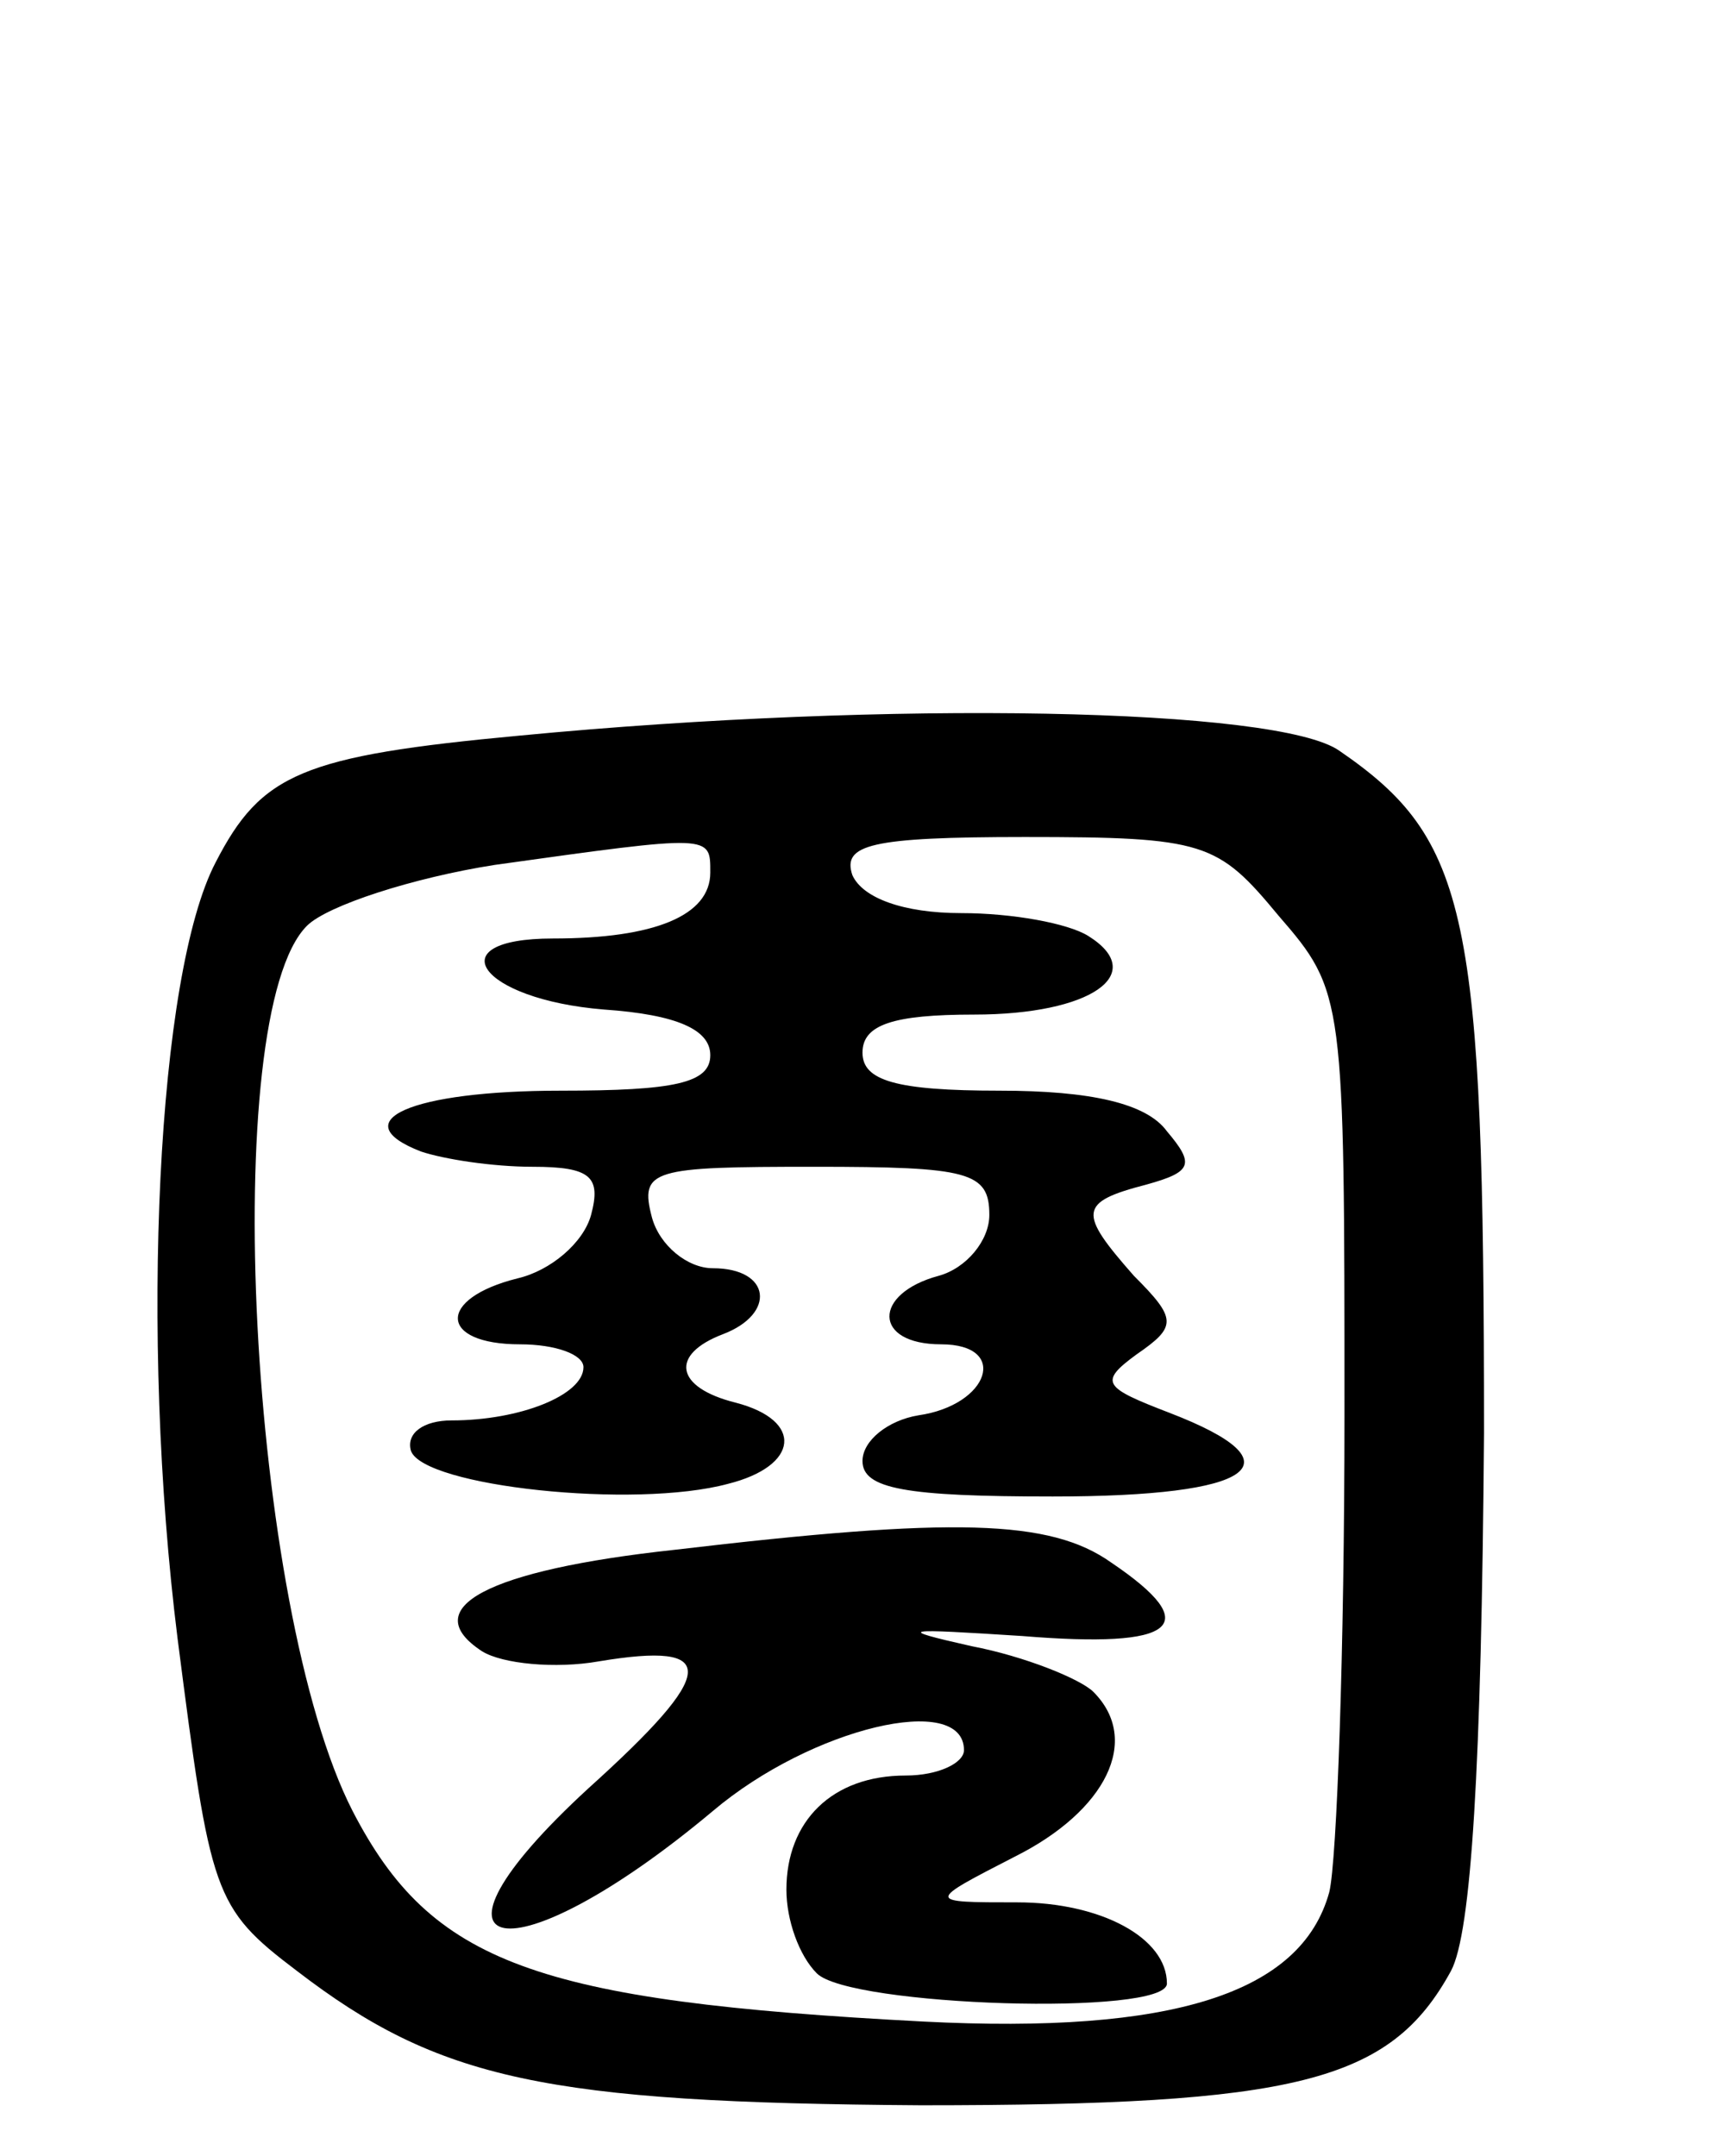 <svg version="1.0" xmlns="http://www.w3.org/2000/svg" width="68" height="85" viewBox="0 0 68 85" ><g transform="translate(0,85) scale(0.1,-0.1)" ><path d="M205 560 c-86 -8 -102 -15 -120 -50 -23 -44 -30 -186 -15 -306 13 -101 14 -106 47 -131 56 -43 98 -52 246 -53 148 0 185 9 209 53 8 15 12 80 13 212 0 205 -6 234 -57 269 -24 17 -177 20 -323 6z m75 -54 c0 -17 -22 -26 -62 -26 -46 0 -29 -24 20 -28 29 -2 42 -8 42 -18 0 -11 -14 -14 -59 -14 -59 0 -86 -12 -55 -24 9 -3 28 -6 44 -6 23 0 27 -4 23 -19 -3 -11 -16 -22 -29 -25 -32 -8 -31 -26 1 -26 14 0 25 -4 25 -9 0 -11 -25 -21 -52 -21 -11 0 -18 -5 -16 -12 5 -14 88 -23 125 -13 28 7 30 25 3 32 -24 6 -26 19 -5 27 21 8 19 26 -4 26 -10 0 -21 9 -24 20 -5 19 0 20 64 20 61 0 69 -2 69 -19 0 -10 -9 -21 -20 -24 -26 -7 -26 -27 1 -27 27 0 19 -24 -9 -28 -12 -2 -22 -10 -22 -18 0 -11 17 -14 75 -14 80 0 98 13 46 33 -26 10 -28 12 -13 23 16 11 16 14 -1 31 -22 25 -22 29 5 36 18 5 19 8 8 21 -8 11 -30 16 -66 16 -41 0 -54 4 -54 15 0 11 12 15 44 15 46 0 69 16 45 31 -8 5 -30 9 -50 9 -23 0 -39 6 -43 15 -4 12 7 15 68 15 71 0 76 -2 100 -31 26 -30 26 -32 26 -197 0 -92 -3 -176 -6 -188 -11 -40 -62 -56 -160 -51 -153 8 -194 23 -225 83 -41 80 -53 314 -18 349 8 8 42 19 74 24 86 12 85 12 85 -3z"/><path d="M266 239 c-74 -8 -102 -23 -76 -40 8 -5 29 -7 46 -4 48 8 47 -4 -4 -50 -74 -68 -31 -76 49 -9 39 33 99 47 99 24 0 -5 -10 -10 -23 -10 -29 0 -47 -18 -47 -45 0 -12 5 -26 12 -33 13 -13 138 -17 138 -4 0 18 -26 32 -59 32 -36 0 -36 0 -1 18 36 18 50 46 31 65 -5 5 -27 14 -48 18 -31 7 -27 7 20 4 61 -5 72 4 35 29 -24 17 -62 18 -172 5z"/></g></svg> 
